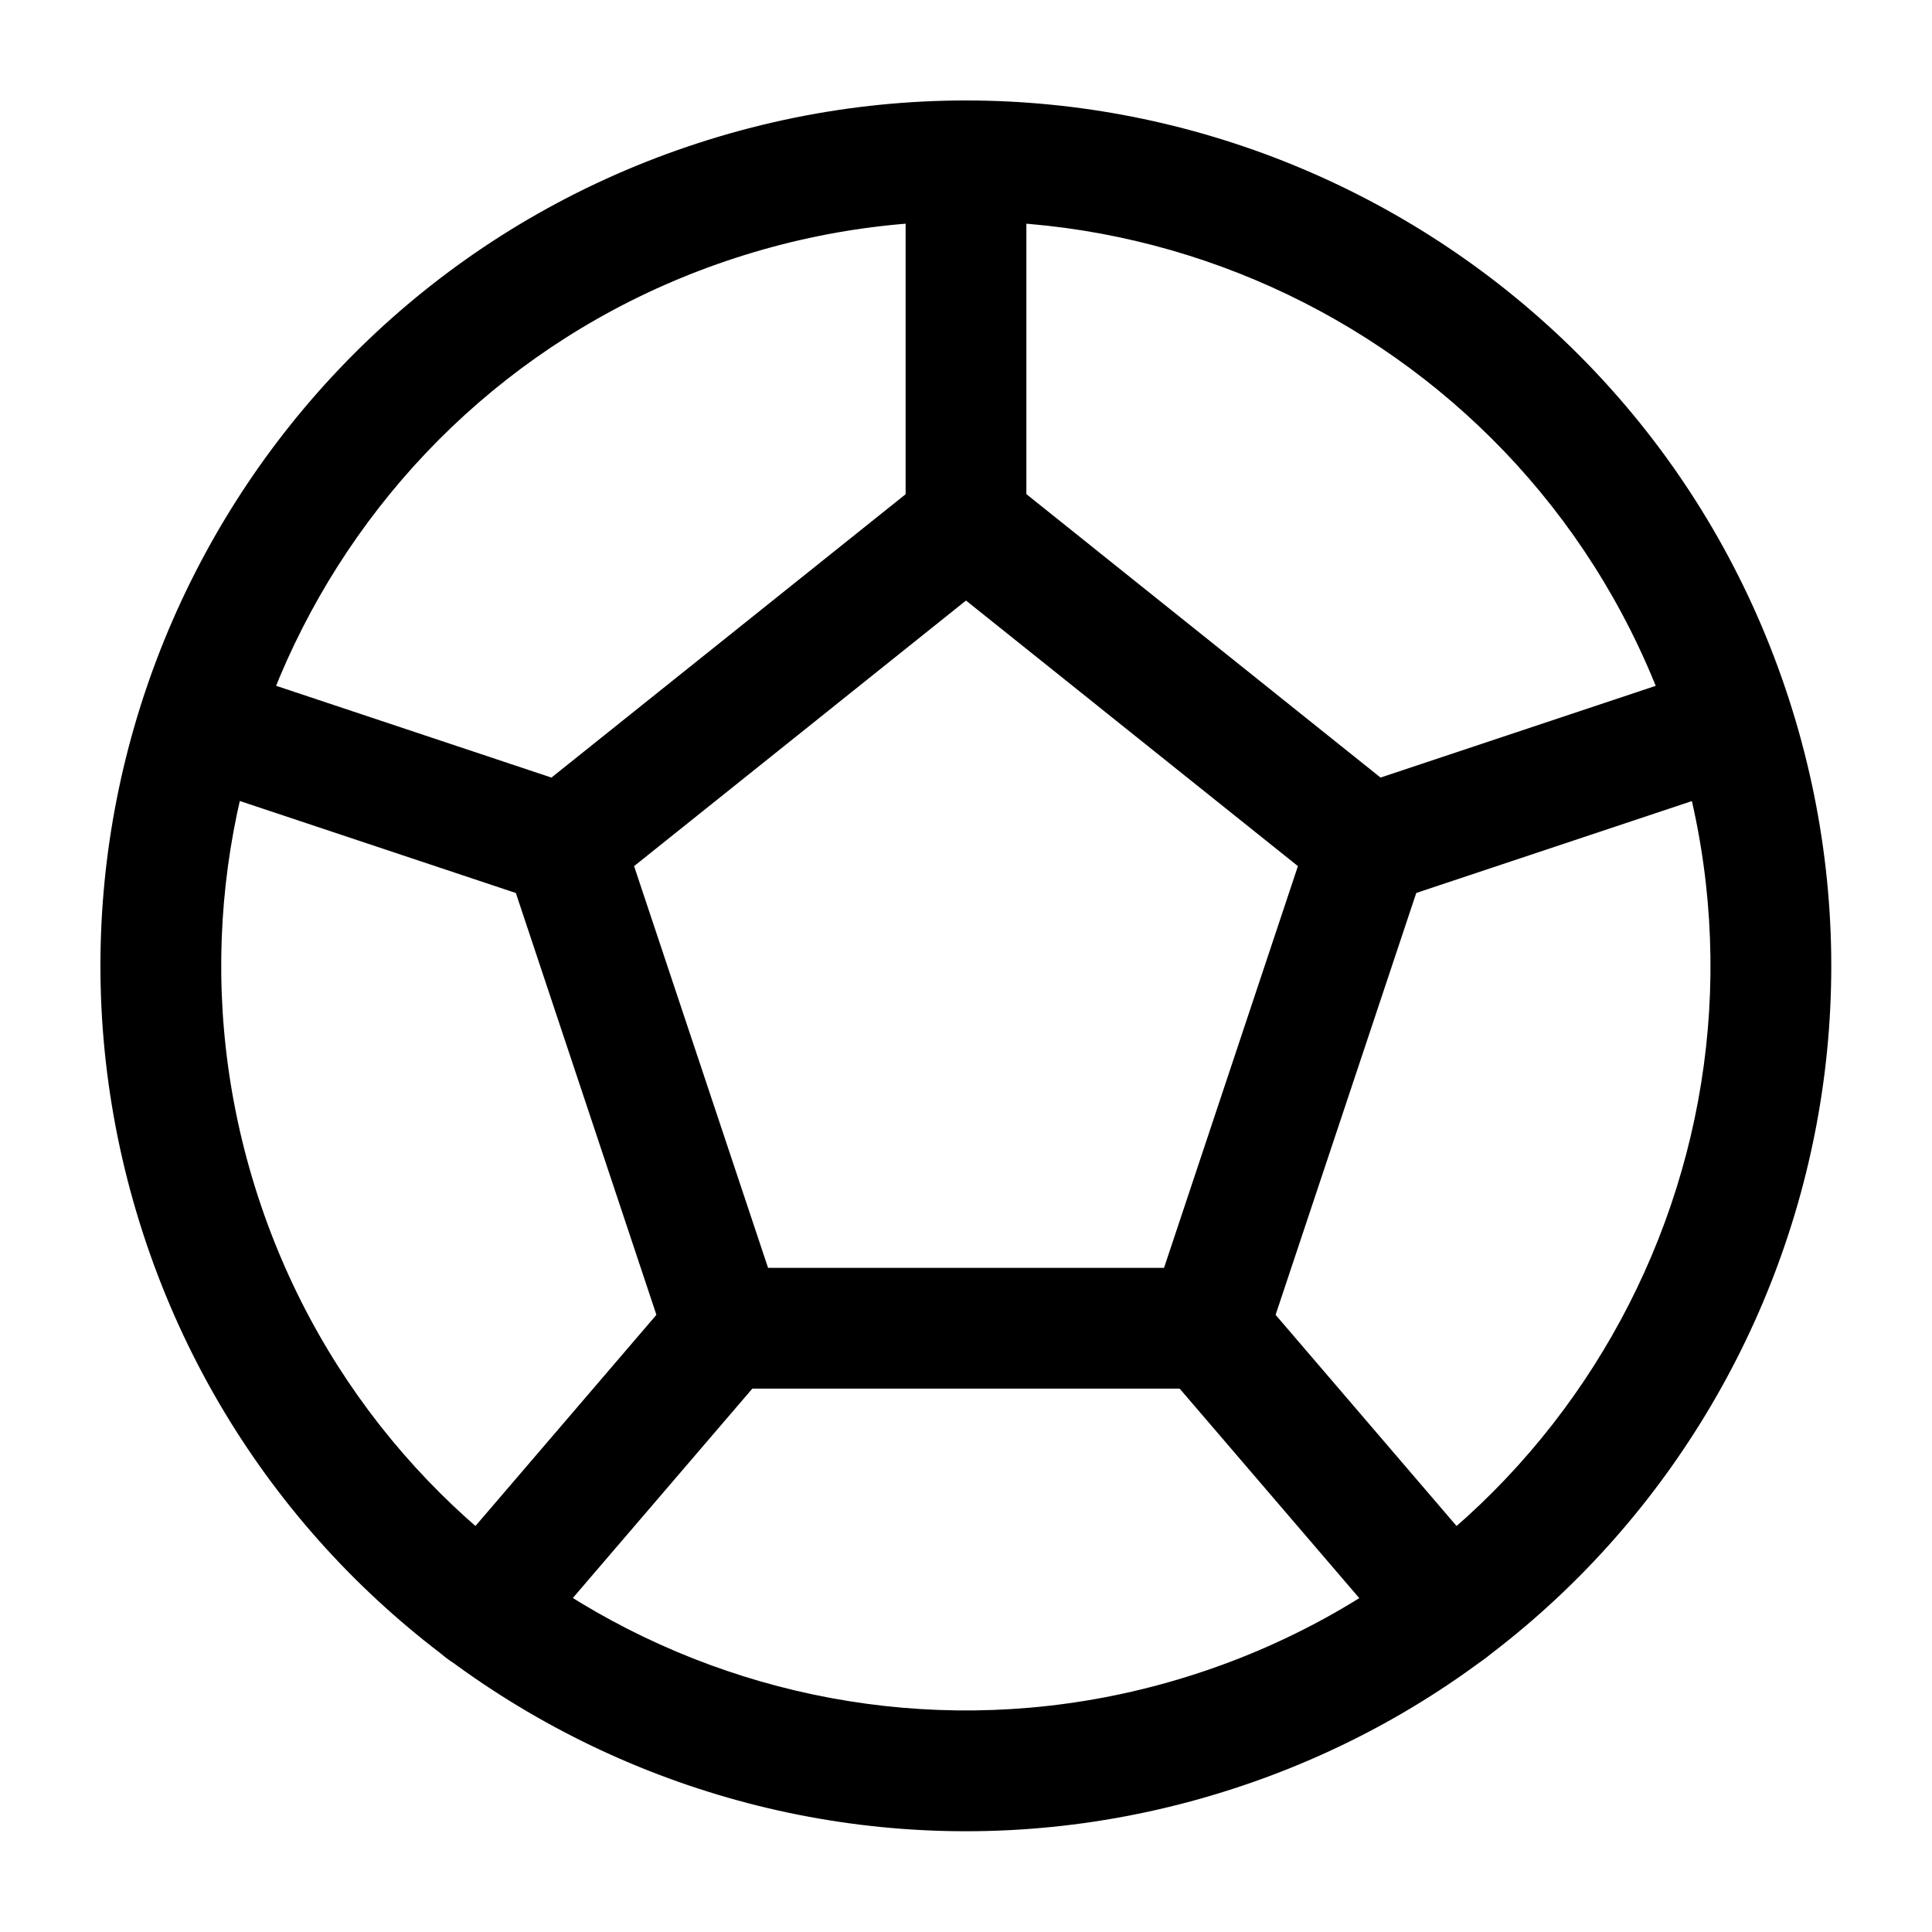 <svg width="20" height="20" viewBox="0 0 20 20" fill="none" xmlns="http://www.w3.org/2000/svg">
<path fill-rule="evenodd" clip-rule="evenodd" d="M7.231 1.48C11.933 -0.046 16.989 2.524 18.517 7.231C20.044 11.933 17.473 16.99 12.766 18.517C8.064 20.044 3.008 17.469 1.48 12.766L2.075 12.573L1.48 12.766C-0.047 8.064 2.524 3.008 7.231 1.48M17.328 7.617C16.014 3.568 11.664 1.355 7.617 2.669L7.617 2.669C3.567 3.983 1.355 8.334 2.669 12.38C3.983 16.426 8.334 18.642 12.38 17.328L12.38 17.328C16.43 16.014 18.642 11.664 17.328 7.617L17.328 7.617Z" fill="black"/>
<path fill-rule="evenodd" clip-rule="evenodd" d="M9.61 4.928C9.838 4.746 10.162 4.746 10.391 4.928L14.557 8.262C14.762 8.425 14.843 8.699 14.76 8.947L13.093 13.947C13.008 14.203 12.769 14.375 12.5 14.375H7.5C7.231 14.375 6.992 14.203 6.907 13.947L5.241 8.947C5.158 8.699 5.239 8.425 5.443 8.262L9.61 4.928ZM6.564 8.966L7.951 13.125H12.05L13.436 8.966L10 6.217L6.564 8.966Z" fill="black"/>
<path fill-rule="evenodd" clip-rule="evenodd" d="M18.51 7.303C18.619 7.63 18.442 7.984 18.114 8.093L14.364 9.343C14.037 9.452 13.683 9.275 13.574 8.948C13.465 8.62 13.642 8.266 13.969 8.157L17.719 6.907C18.047 6.798 18.4 6.975 18.51 7.303Z" fill="black"/>
<path fill-rule="evenodd" clip-rule="evenodd" d="M12.093 13.275C12.355 13.051 12.75 13.081 12.975 13.343L15.475 16.26C15.699 16.522 15.669 16.917 15.407 17.141C15.145 17.366 14.75 17.335 14.525 17.073L12.025 14.157C11.801 13.895 11.831 13.5 12.093 13.275Z" fill="black"/>
<path fill-rule="evenodd" clip-rule="evenodd" d="M7.907 13.275C8.169 13.5 8.199 13.895 7.975 14.157L5.475 17.073C5.25 17.335 4.855 17.366 4.593 17.141C4.331 16.917 4.301 16.522 4.525 16.26L7.025 13.343C7.25 13.081 7.645 13.051 7.907 13.275Z" fill="black"/>
<path fill-rule="evenodd" clip-rule="evenodd" d="M1.49 7.303C1.599 6.975 1.953 6.798 2.281 6.907L6.031 8.157C6.358 8.266 6.535 8.62 6.426 8.948C6.317 9.275 5.963 9.452 5.636 9.343L1.886 8.093C1.558 7.984 1.381 7.63 1.49 7.303Z" fill="black"/>
<path fill-rule="evenodd" clip-rule="evenodd" d="M10 1.042C10.345 1.042 10.625 1.321 10.625 1.667V5.417C10.625 5.762 10.345 6.042 10 6.042C9.655 6.042 9.375 5.762 9.375 5.417V1.667C9.375 1.321 9.655 1.042 10 1.042Z" fill="black"/>
</svg>
